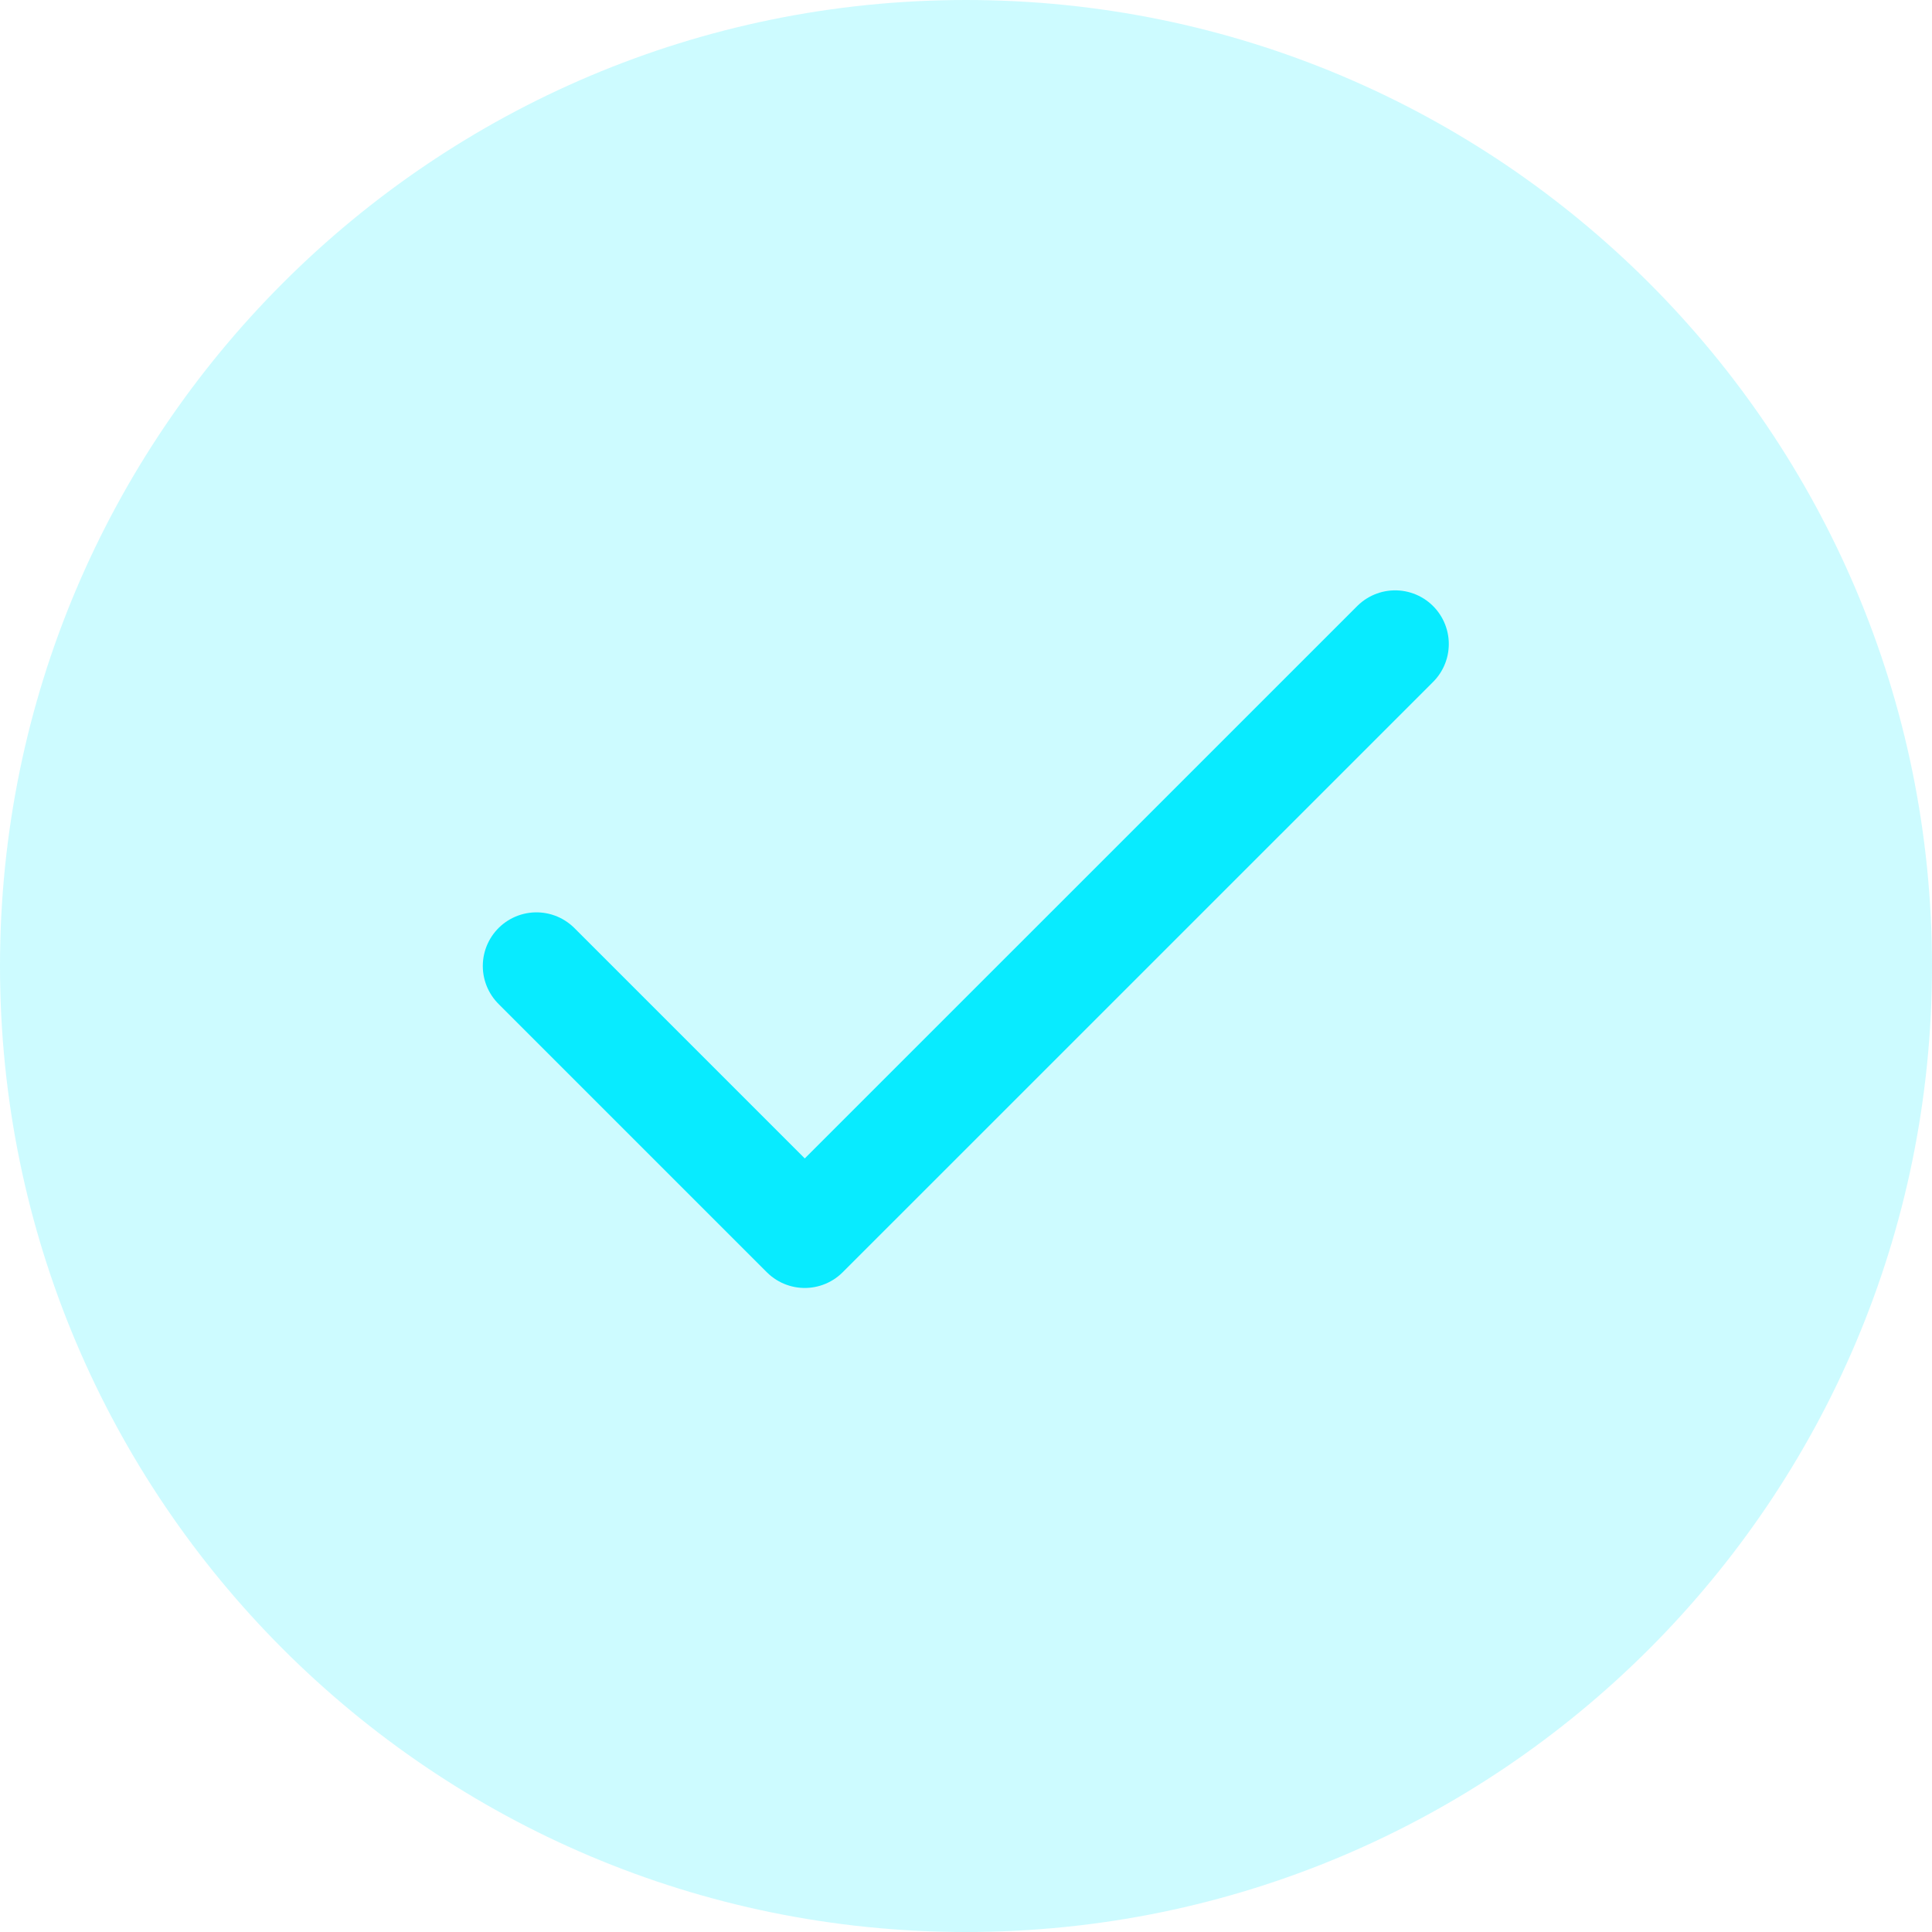 <svg width="24" height="24" viewBox="0 0 24 24" fill="none" xmlns="http://www.w3.org/2000/svg">
<path d="M0 12C0 5.373 5.373 0 12 0C18.627 0 24 5.373 24 12C24 18.627 18.627 24 12 24C5.373 24 0 18.627 0 12Z" fill="#08EBFF" fill-opacity="0.2"/>
<path d="M17.331 8L9.997 15.333L6.664 12" stroke="#08EBFF" stroke-width="1.333" stroke-linecap="round" stroke-linejoin="round"/>
</svg>

